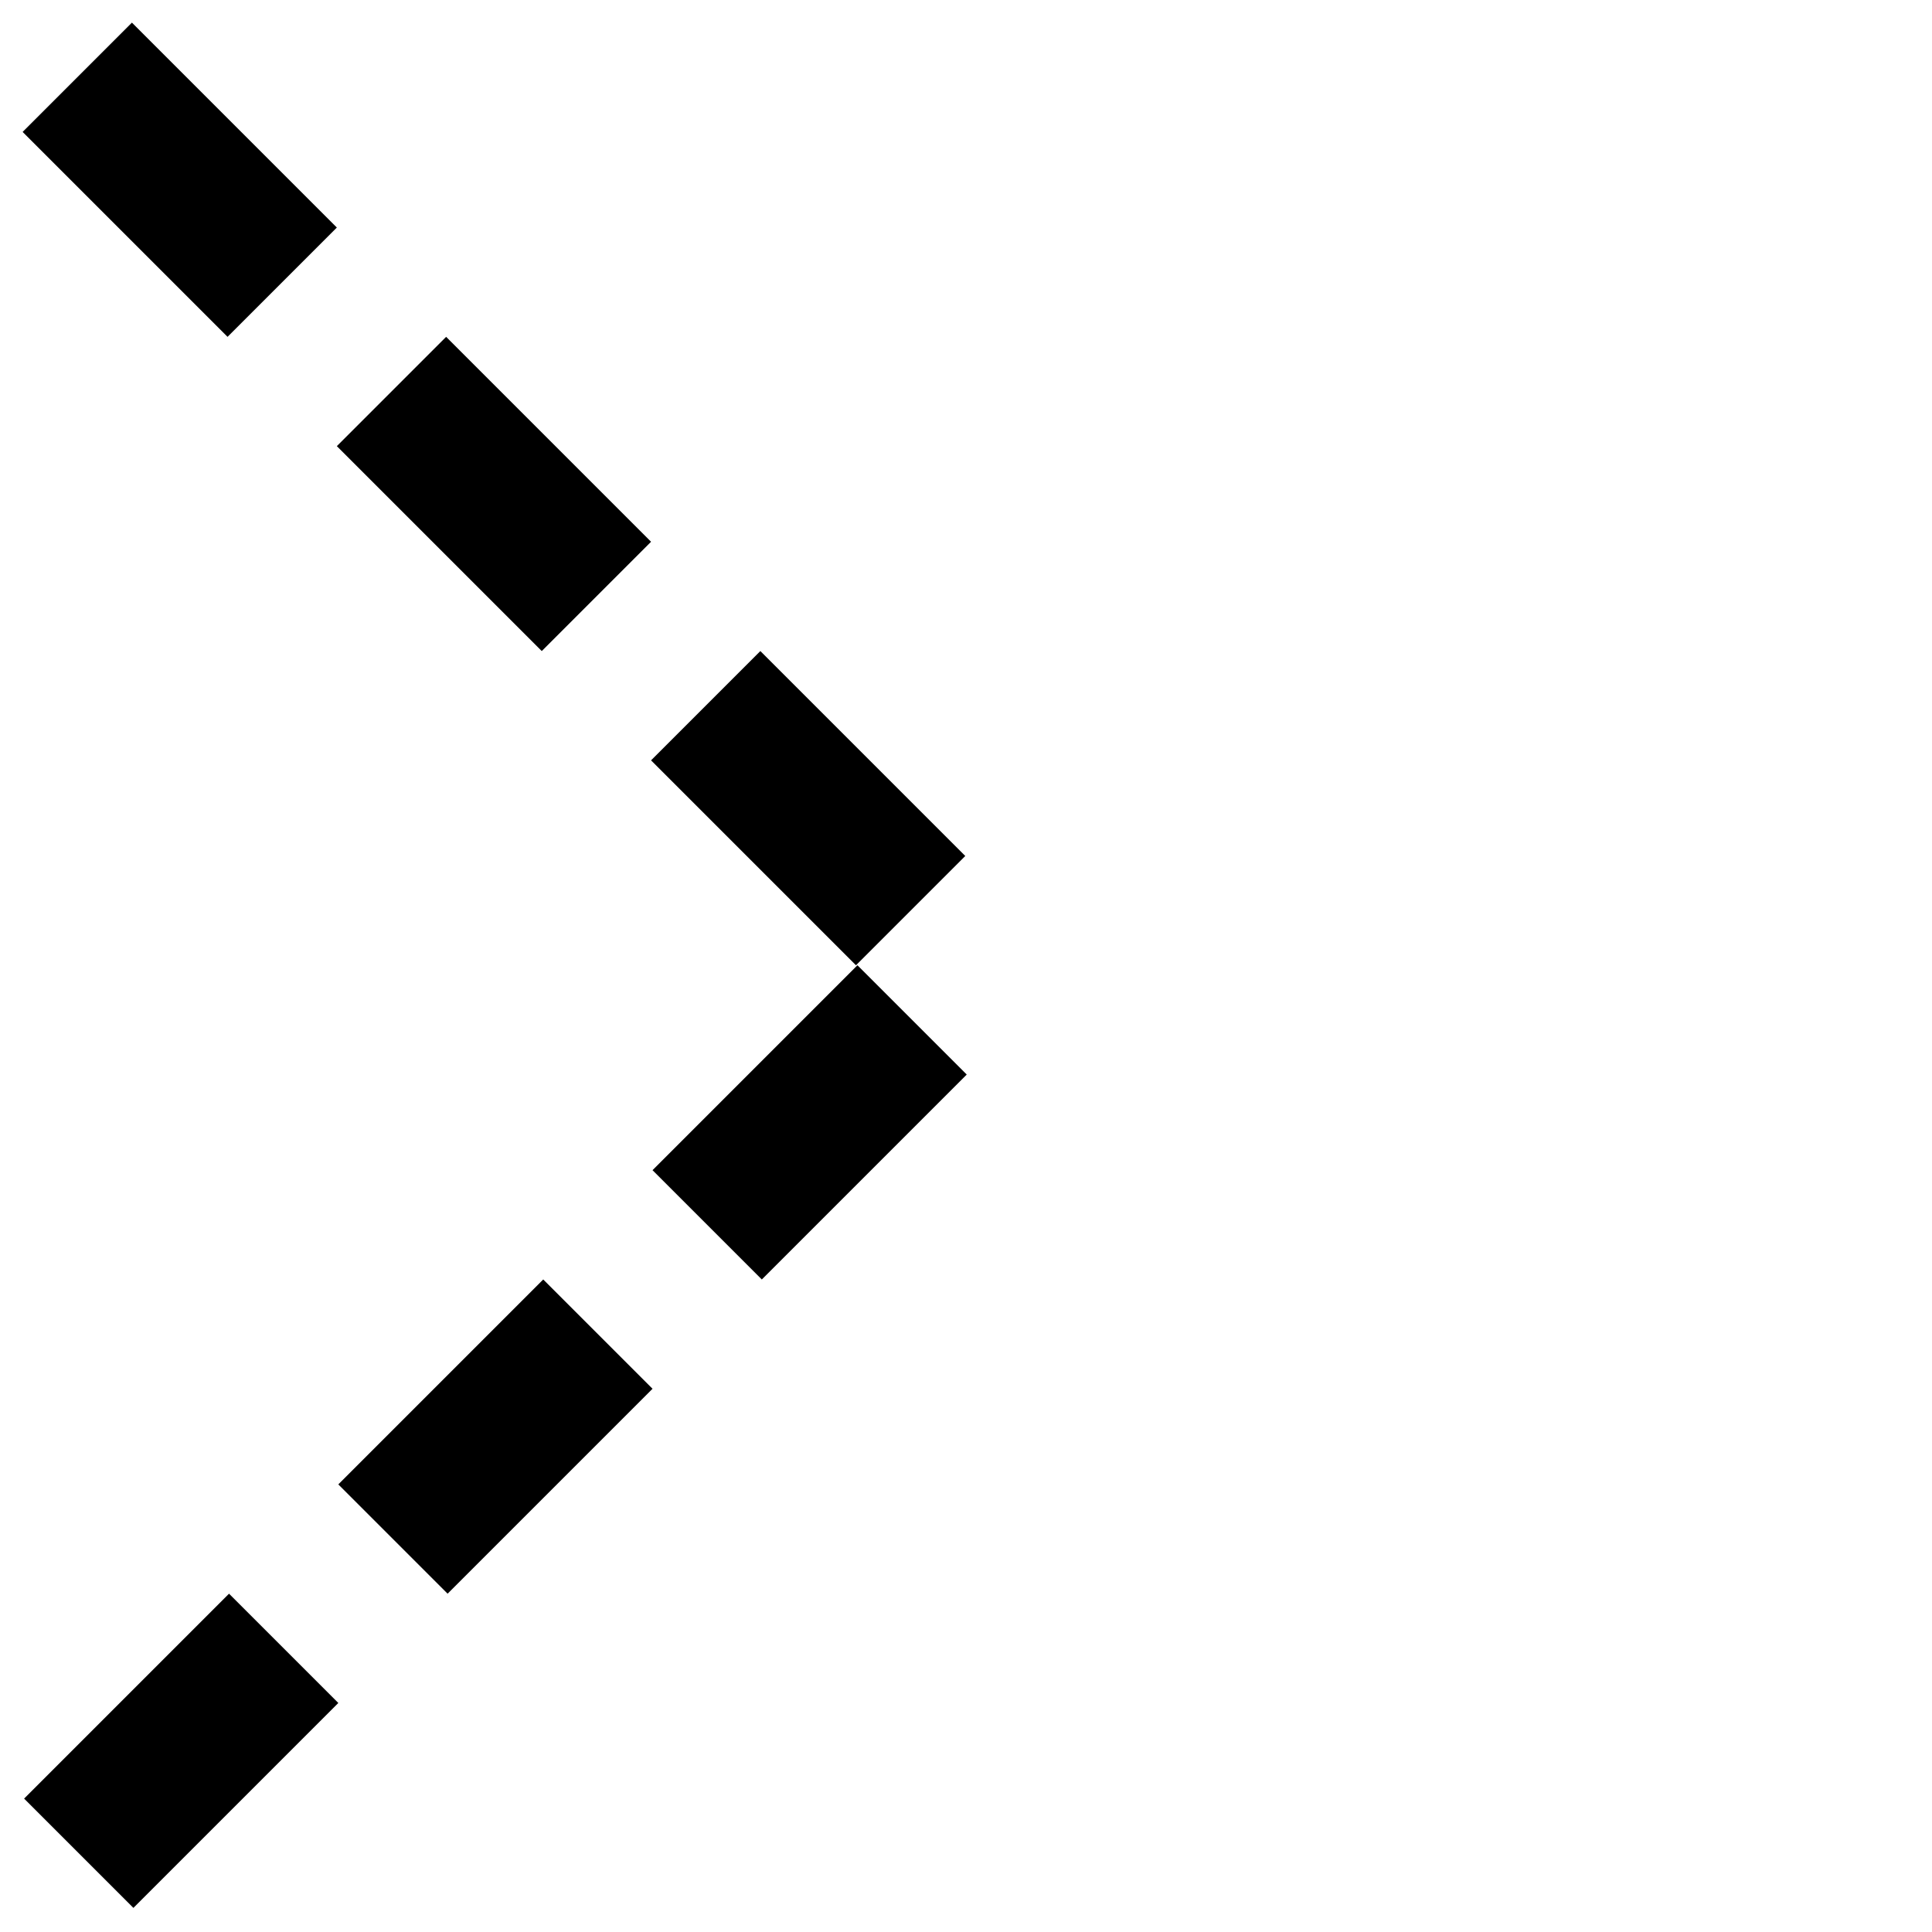 <?xml version="1.0" encoding="UTF-8"?>
<svg xmlns="http://www.w3.org/2000/svg" width="500" height="500">
<title>GRZ3m4</title>
<path d="M 20,20 250,250 20,480" stroke="#000" stroke-width="40" stroke-dasharray="75,40" fill="none" />
</svg>
